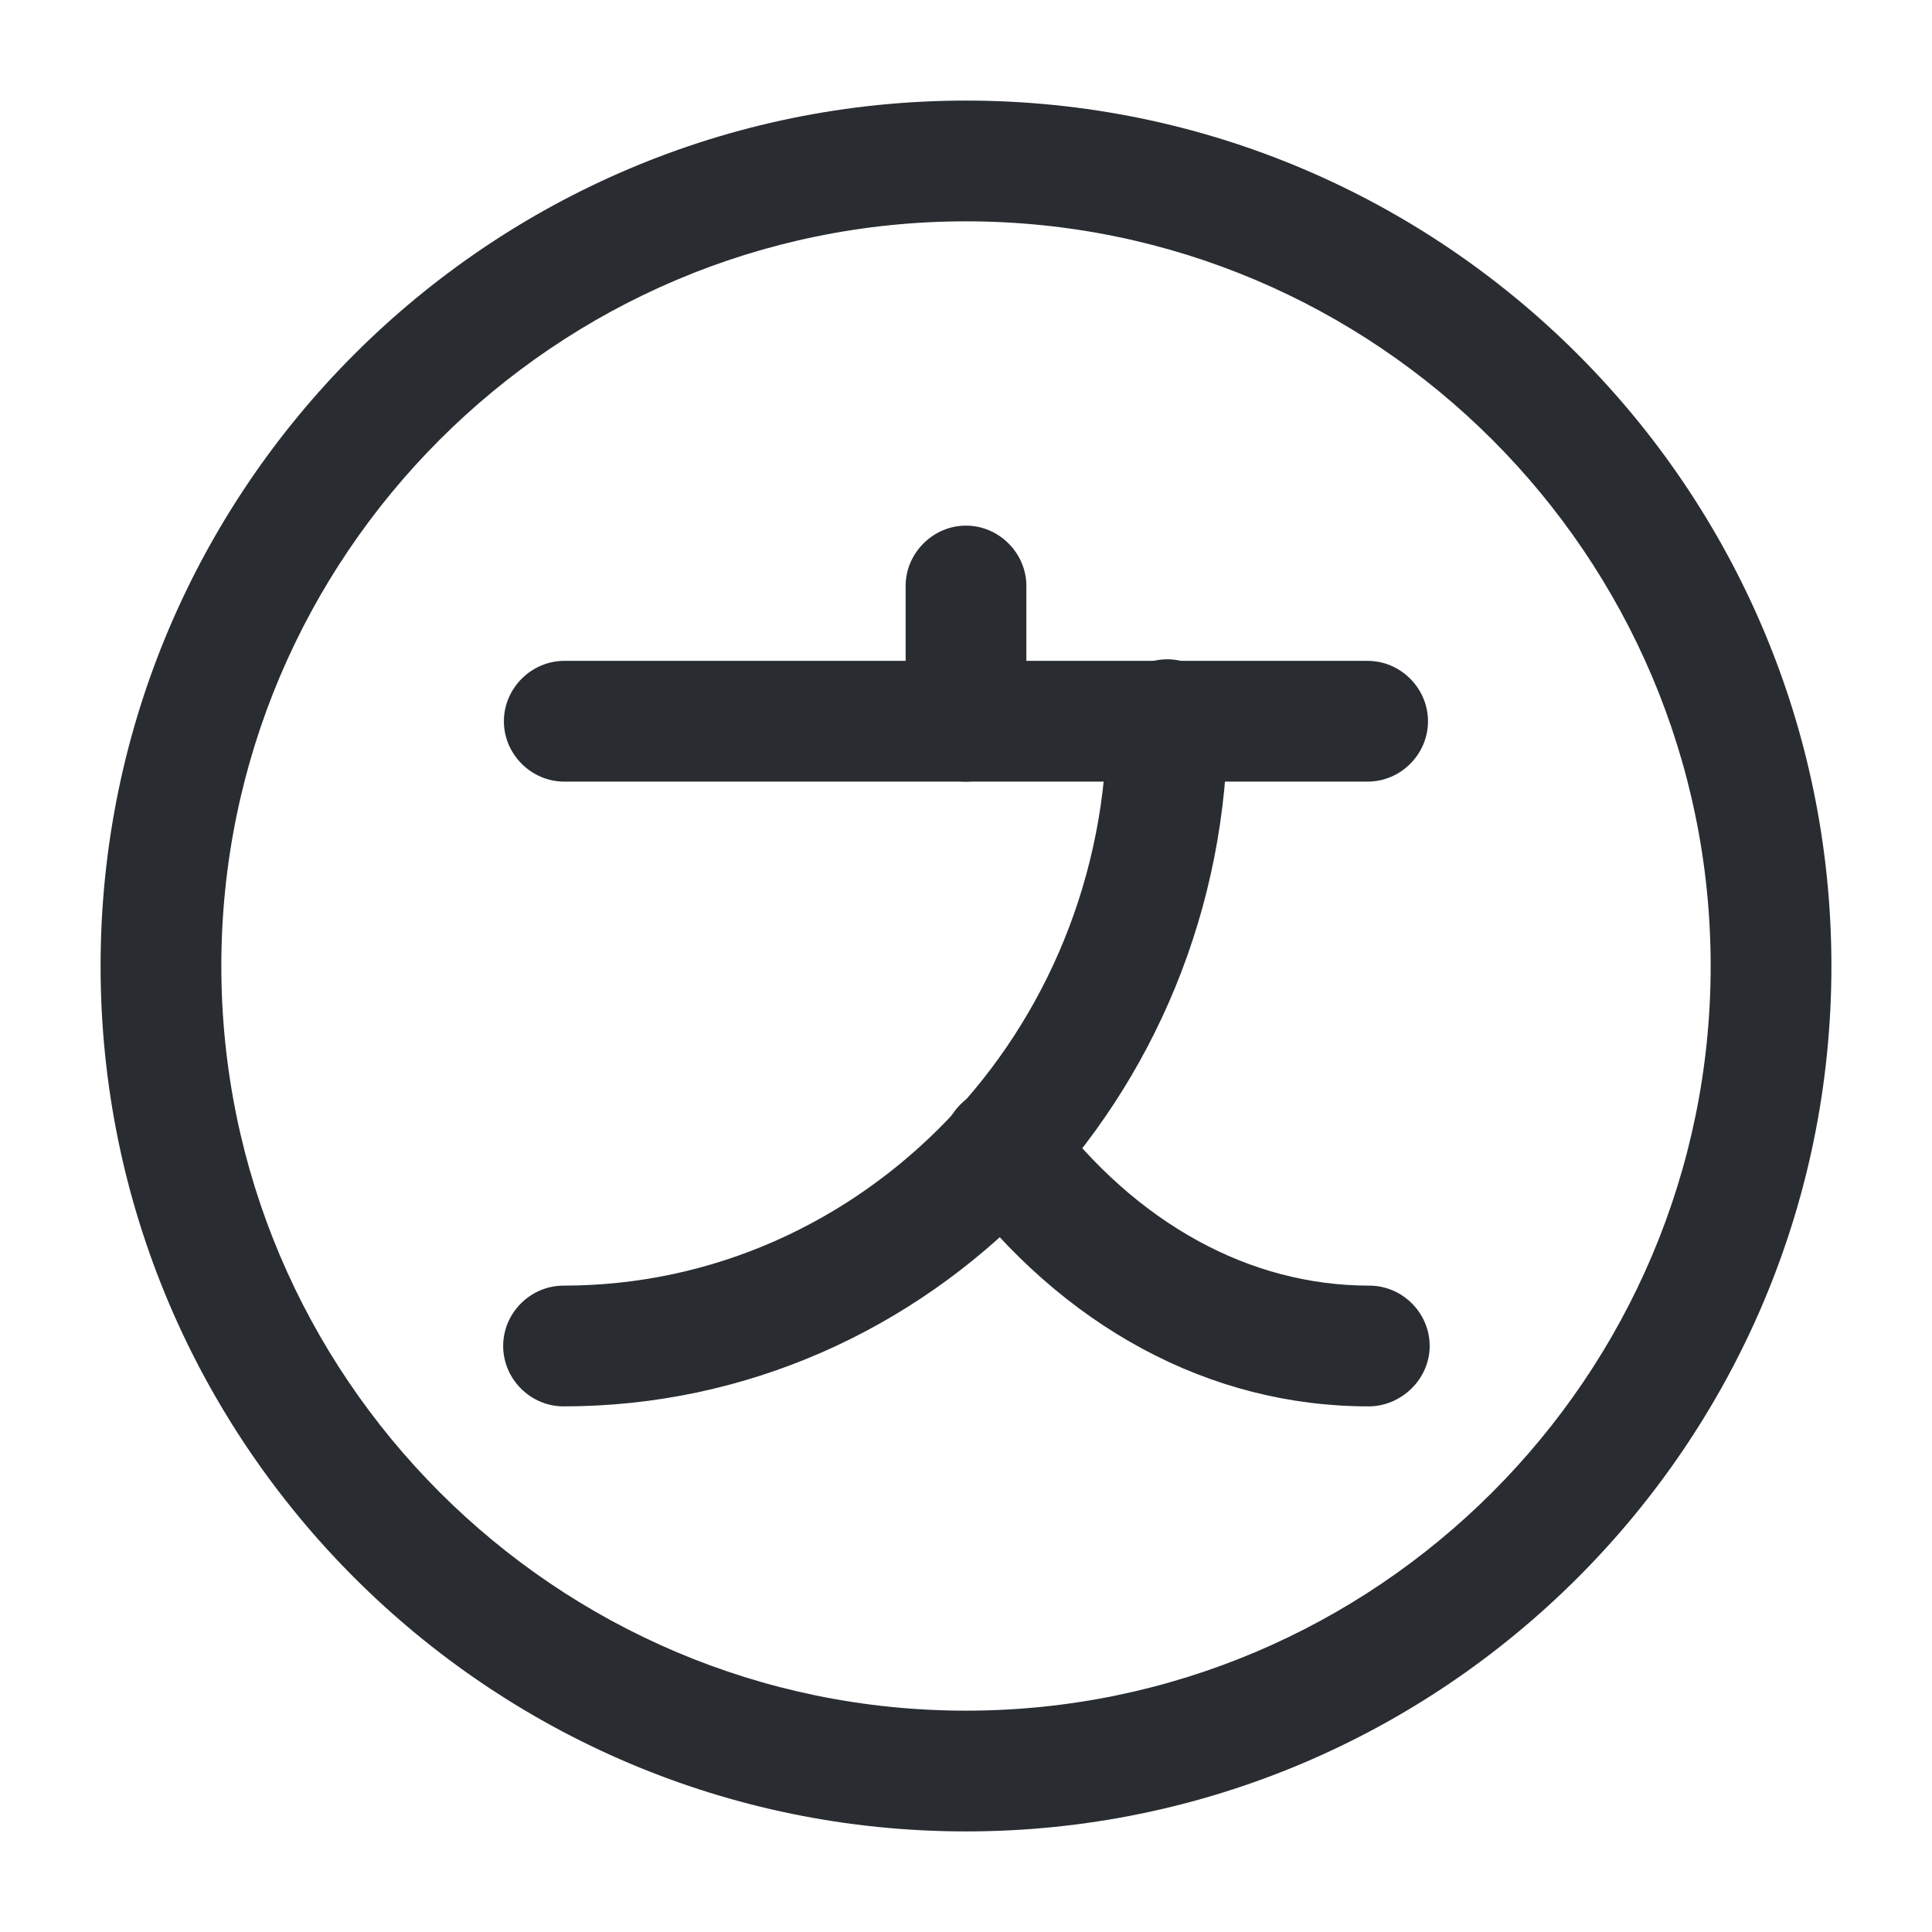 <svg width="16" height="16" viewBox="0 0 16 16" fill="none" xmlns="http://www.w3.org/2000/svg">
<path d="M11.326 6.473H4.673C4.4 6.473 4.173 6.247 4.173 5.973C4.173 5.7 4.4 5.473 4.673 5.473H11.326C11.6 5.473 11.826 5.7 11.826 5.973C11.826 6.247 11.6 6.473 11.326 6.473Z" fill="#292D32"/>
<path d="M8 6.473C7.727 6.473 7.5 6.247 7.5 5.973V4.853C7.5 4.58 7.727 4.353 8 4.353C8.273 4.353 8.5 4.58 8.5 4.853V5.973C8.5 6.247 8.273 6.473 8 6.473Z" fill="#292D32"/>
<path d="M4.667 11.647C4.393 11.647 4.167 11.42 4.167 11.147C4.167 10.873 4.393 10.647 4.667 10.647C7.147 10.647 9.167 8.547 9.167 5.96C9.167 5.687 9.393 5.46 9.667 5.46C9.94 5.46 10.167 5.687 10.167 5.96C10.167 9.1 7.7 11.647 4.667 11.647Z" fill="#292D32"/>
<path d="M11.334 11.647C10.02 11.647 8.8 10.993 7.907 9.8C7.74 9.58 7.787 9.267 8.007 9.1C8.227 8.933 8.54 8.98 8.707 9.2C9.413 10.133 10.347 10.647 11.34 10.647C11.614 10.647 11.84 10.873 11.84 11.147C11.84 11.42 11.607 11.647 11.334 11.647Z" fill="#292D32"/>
<path d="M8 15.167C4.047 15.167 0.833 11.953 0.833 8C0.833 4.047 4.047 0.833 8 0.833C11.953 0.833 15.167 4.047 15.167 8C15.167 11.953 11.953 15.167 8 15.167ZM8 1.833C4.6 1.833 1.833 4.6 1.833 8C1.833 11.4 4.6 14.167 8 14.167C11.4 14.167 14.167 11.4 14.167 8C14.167 4.6 11.4 1.833 8 1.833Z" fill="#292D32"/>
</svg>
